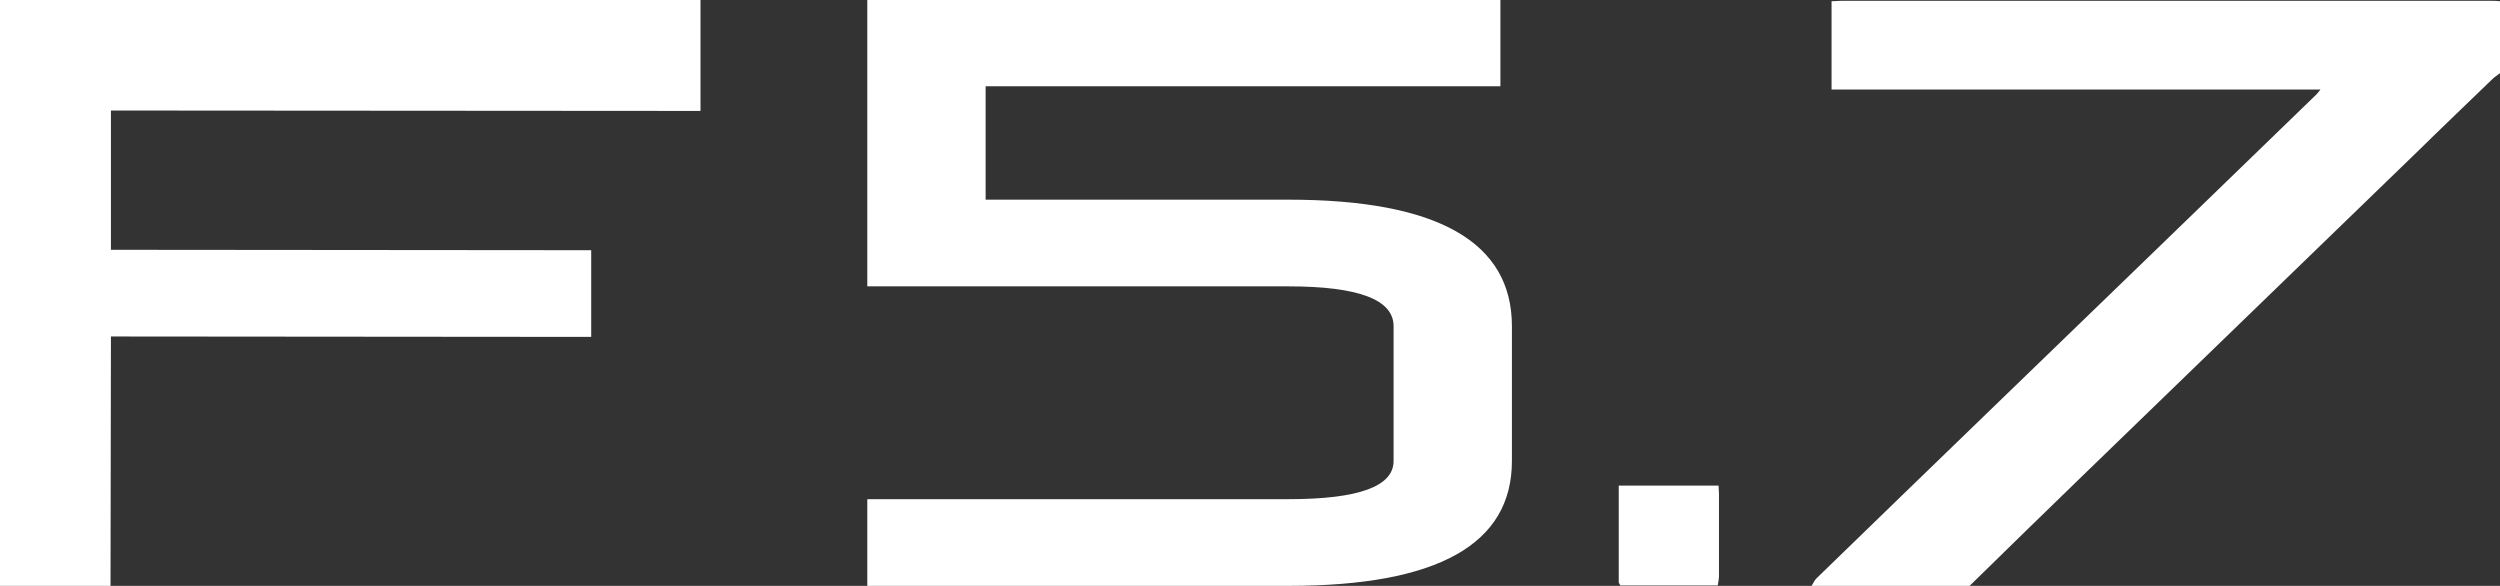 <?xml version="1.0" encoding="UTF-8"?> <svg xmlns="http://www.w3.org/2000/svg" id="Layer_2" data-name="Layer 2" viewBox="0 0 60.85 14.26"><rect x="0" y="0" width="60.85" height="14.26" fill="#333333" stroke="none"/><defs><style> .cls-1 { fill: #fff; stroke-width: 0px; } </style></defs><g id="Layer_2-2" data-name="Layer 2"><g><polygon class="cls-1" points="17.05 2.7 17.05 0 0 0 0 0 0 0 0 14.26 2.69 14.26 2.7 8.19 14.39 8.2 14.39 6.09 2.7 6.08 2.7 2.69 17.05 2.7"></polygon><path class="cls-1" d="M36.52,2.11V0h-15.41v6.97h10.25c1.7,0,2.56.32,2.56.97v3.28c0,.62-.85.93-2.56.93h-10.25v2.11h10.25c3.63,0,5.44-1.01,5.44-3.04v-3.28c0-2.05-1.81-3.08-5.44-3.08h-7.37v-2.76h12.53Z"></path><path class="cls-1" d="M44.1,14.25c.04-.06.06-.12.11-.17,2.79-2.71,5.59-5.41,8.38-8.11,1.26-1.22,2.53-2.45,3.79-3.67.03-.03.05-.06.1-.12h-11.9V.03c.08,0,.15-.01.23-.01,5.28,0,10.55,0,15.83,0,.07,0,.14,0,.21.01v1.75c-.06.05-.13.09-.18.14-.61.59-1.23,1.18-1.84,1.78-3.16,3.06-5.1,4.94-8.13,7.87-.92.89-1.84,1.79-2.76,2.69h-3.85Z"></path><path class="cls-1" d="M39.44,14.25s-.04-.06-.04-.08c0-.78,0-1.55,0-2.35h2.43c0,.07.01.13.01.2,0,.67,0,1.33,0,2,0,.08-.02.15-.03.23h-2.37Z"></path></g></g></svg> 